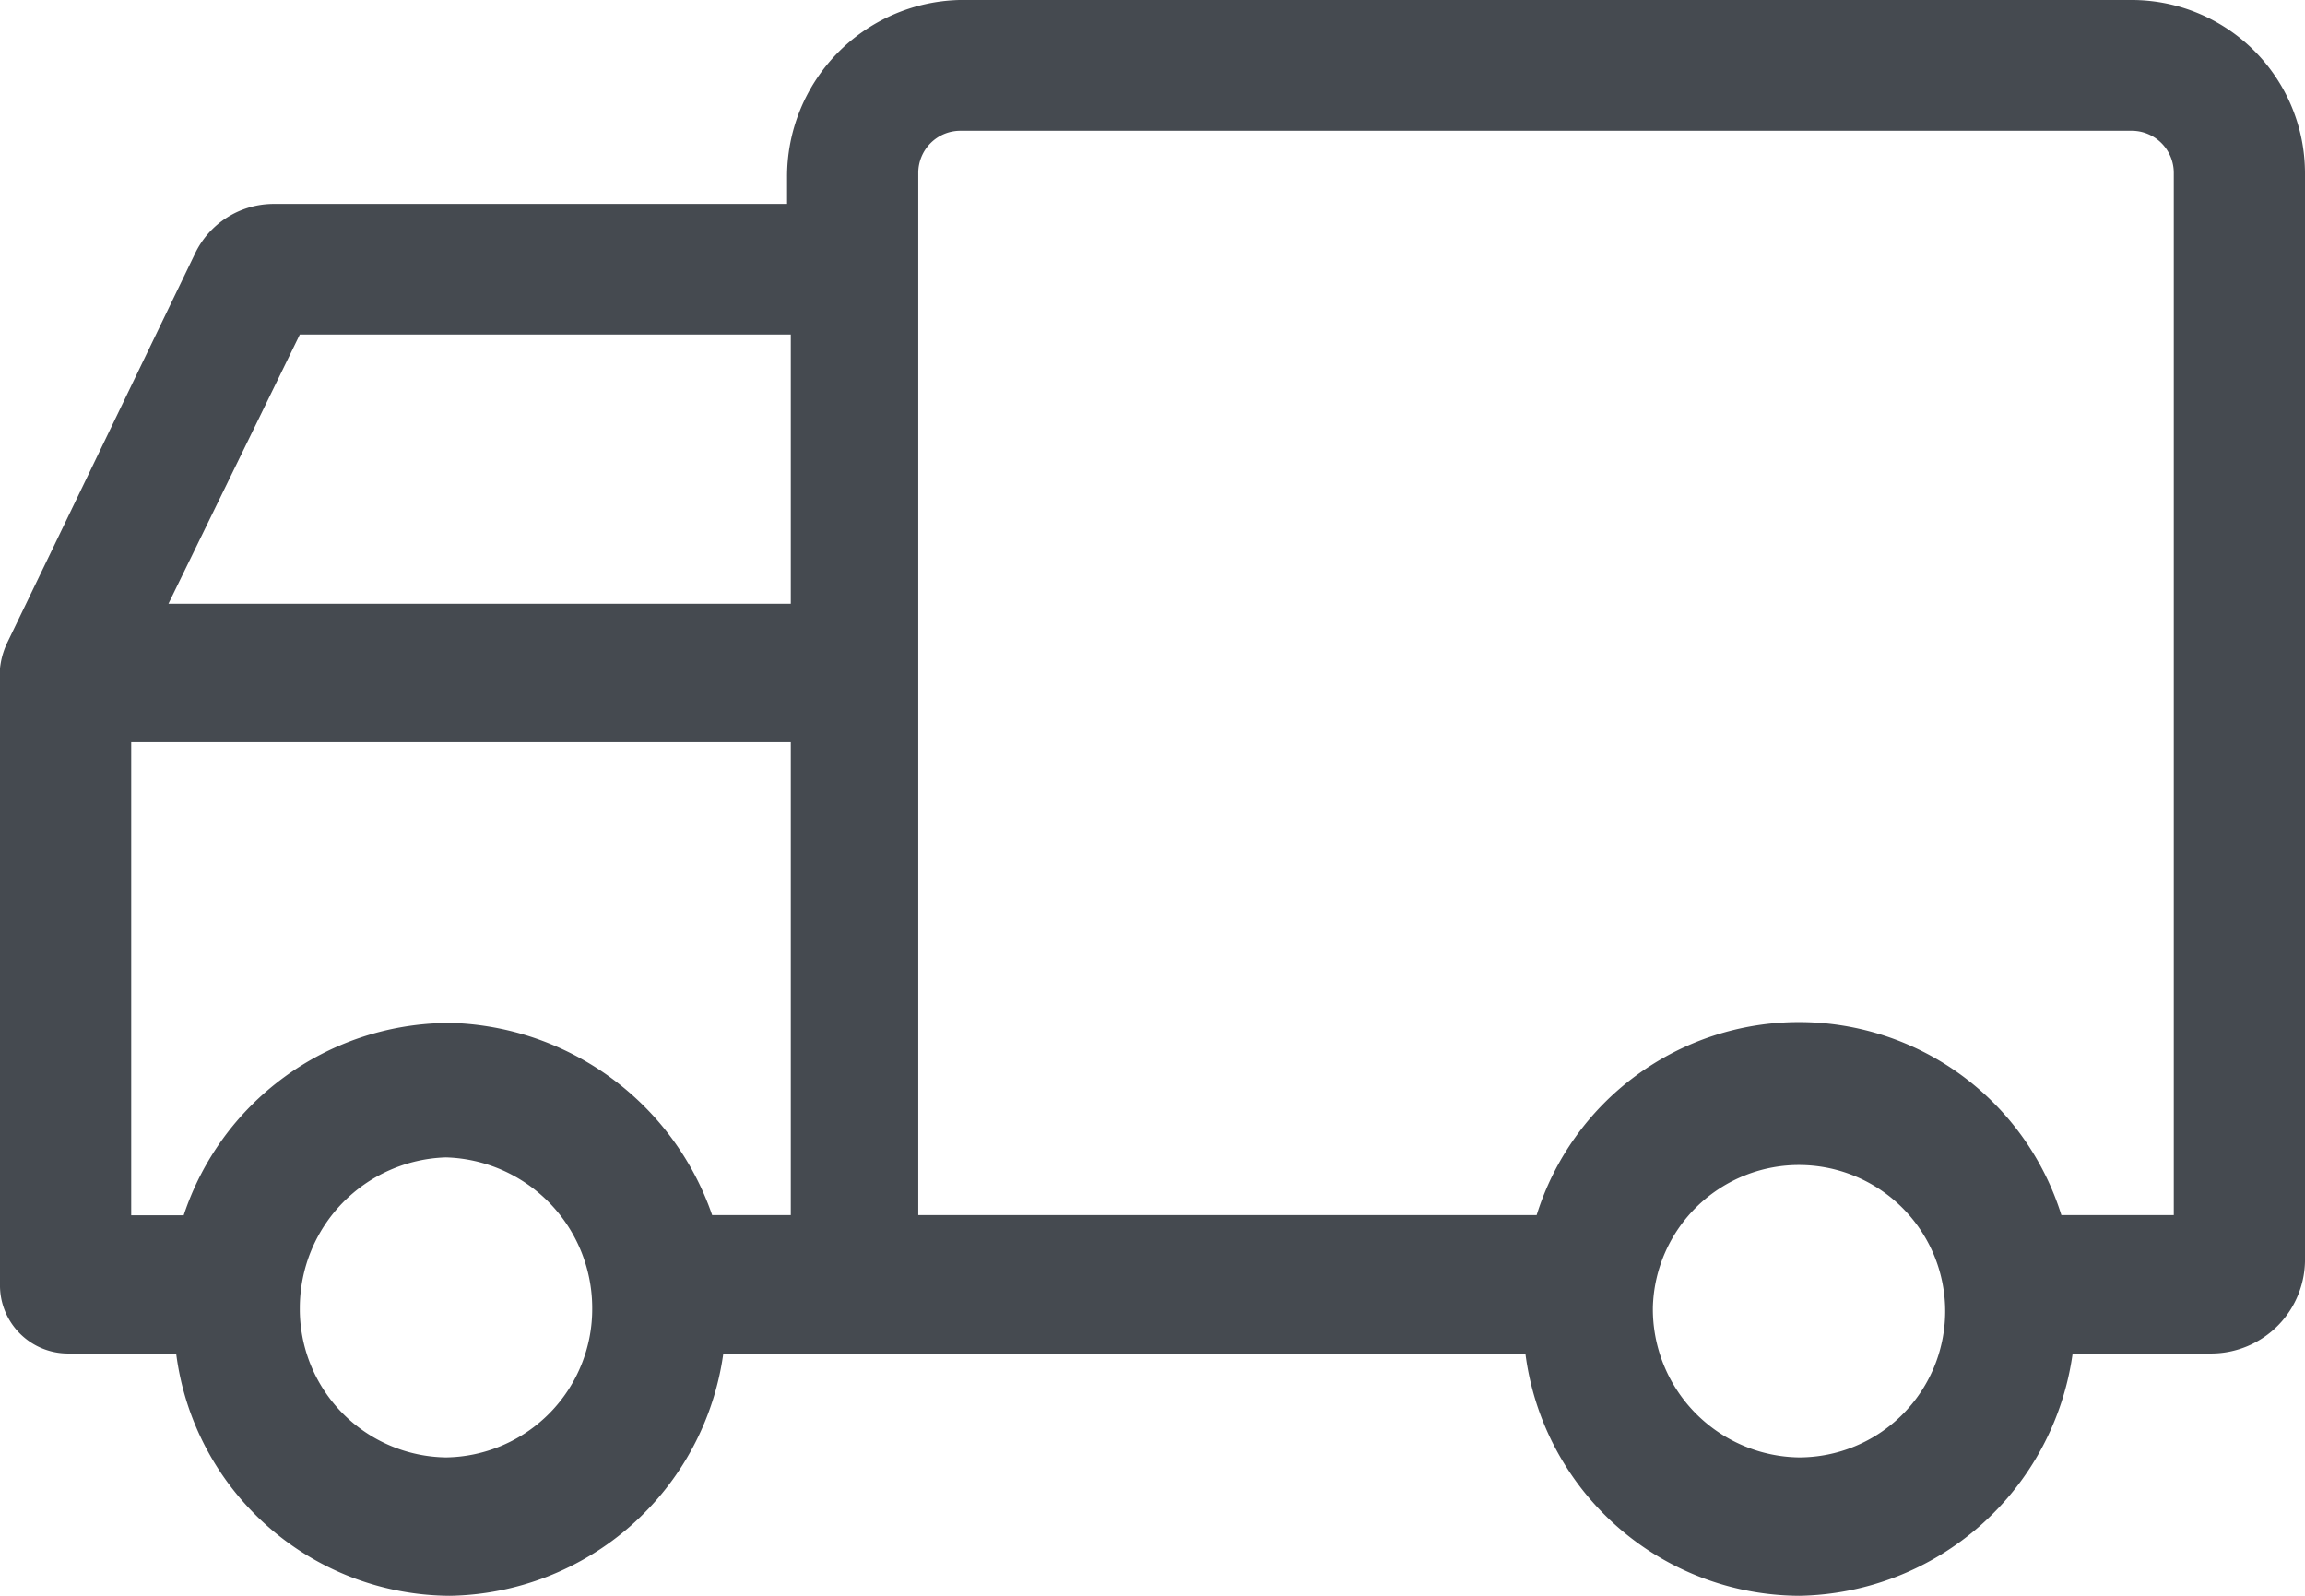 <svg xmlns="http://www.w3.org/2000/svg" width="26" height="18" viewBox="0 0 26 18">
  <path id="ico-delivery" d="M25.355,11.5H12.123a1.993,1.993,0,0,0-1.945,2v.3H4.386a.984.984,0,0,0-.888.564L1.385,18.743a.877.877,0,0,0-.085.477v6.766a.768.768,0,0,0,.761.781H3.287A3.129,3.129,0,0,0,6.373,29.5a3.167,3.167,0,0,0,3.086-2.733h9.047A3.129,3.129,0,0,0,21.593,29.5a3.167,3.167,0,0,0,3.086-2.733h1.564A1.06,1.06,0,0,0,27.3,25.683V13.452A1.955,1.955,0,0,0,25.355,11.5ZM4.682,15.273H10.22V18.31H3.2ZM6.331,27.939a1.673,1.673,0,0,1-1.649-1.692,1.7,1.7,0,0,1,1.649-1.692A1.7,1.7,0,0,1,7.98,26.247,1.673,1.673,0,0,1,6.331,27.939Zm0-4.9a3.162,3.162,0,0,0-2.959,2.169H2.78V19.871H10.22v5.335H9.333A3.215,3.215,0,0,0,6.331,23.037Zm15.262,4.9a1.673,1.673,0,0,1-1.649-1.692,1.649,1.649,0,1,1,1.649,1.692Zm4.228-2.733H24.552a3.1,3.1,0,0,0-5.919,0H11.658V13.452a.475.475,0,0,1,.465-.477H25.355a.475.475,0,0,1,.465.477V25.206Z" transform="translate(-1.3 -11.5)" fill="#454a50"/>
</svg>
